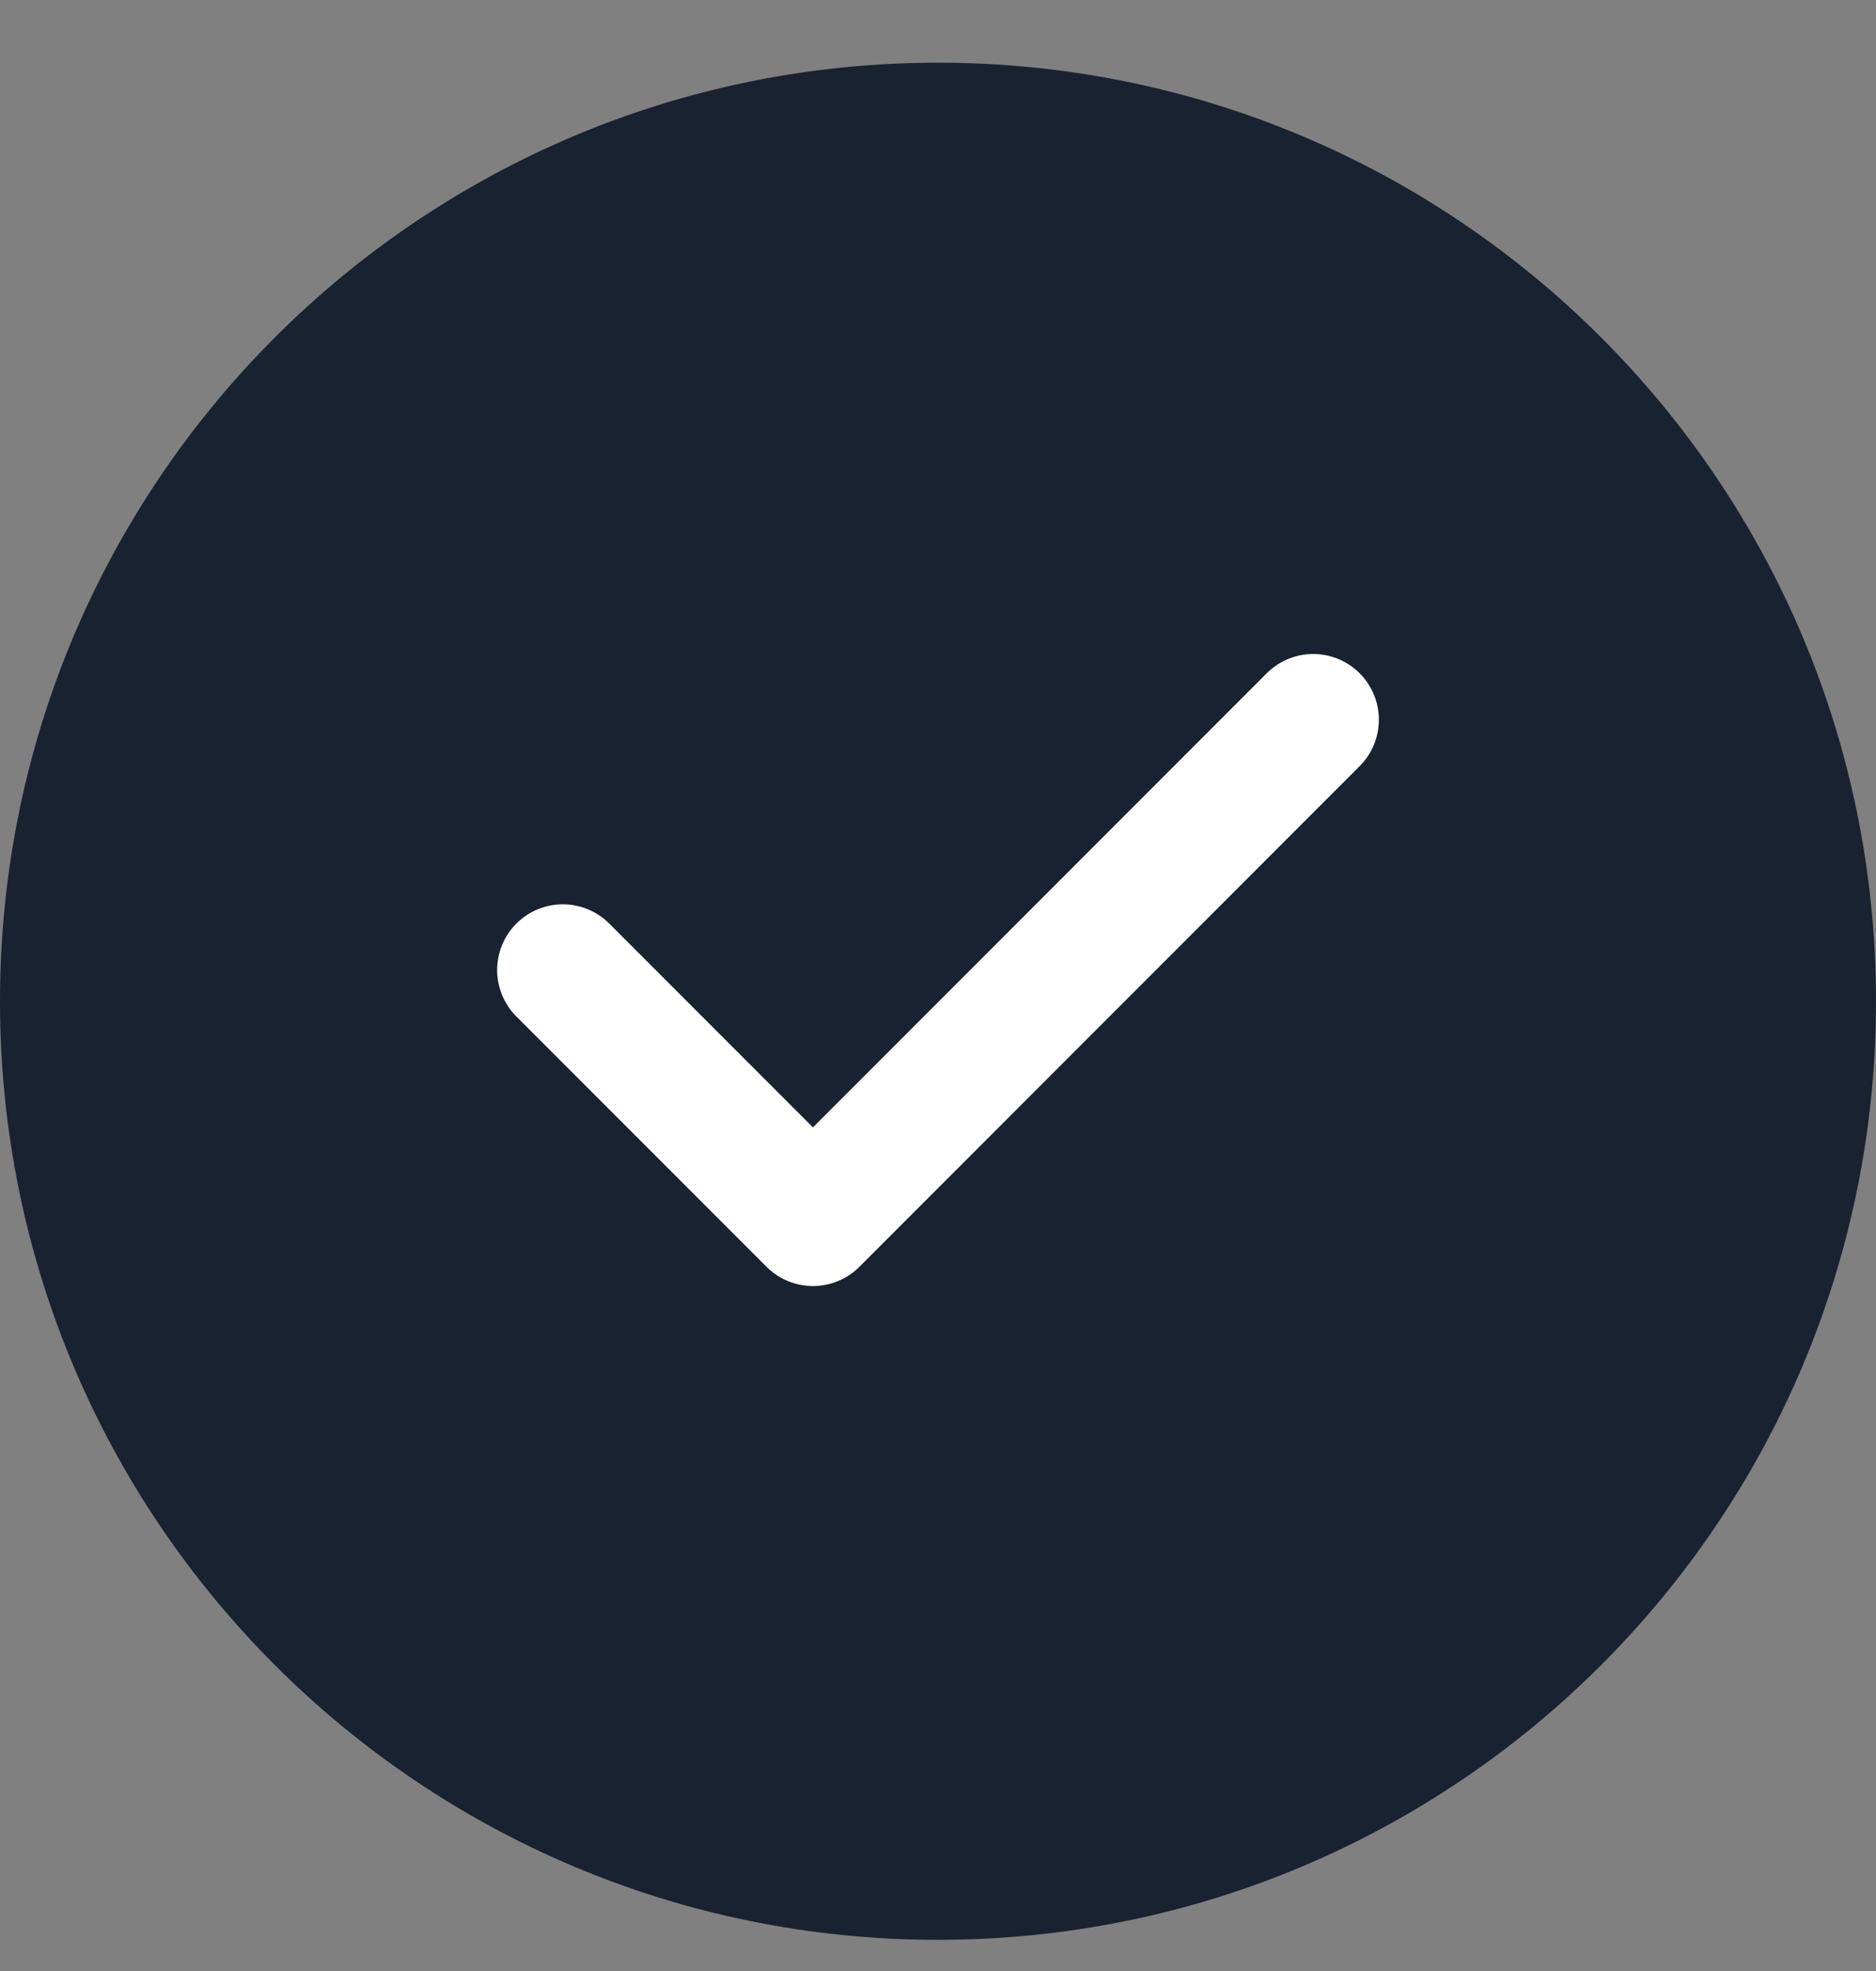 <svg width="20" height="21" viewBox="0 0 20 21" fill="none" xmlns="http://www.w3.org/2000/svg">
<rect x="0" y="0" width="20" height="21" fill="#808080" stroke="none"/>
<path d="M0 10.668C0 16.191 4.477 20.668 10 20.668C15.523 20.668 20 16.191 20 10.668C20 5.145 15.523 0.668 10 0.668C4.477 0.668 0 5.145 0 10.668Z" fill="#192230"/>
<path d="M14 7.668L8.667 13.002L6 10.335" stroke="white" stroke-width="1.4" stroke-linecap="round" stroke-linejoin="round"/>
</svg>

